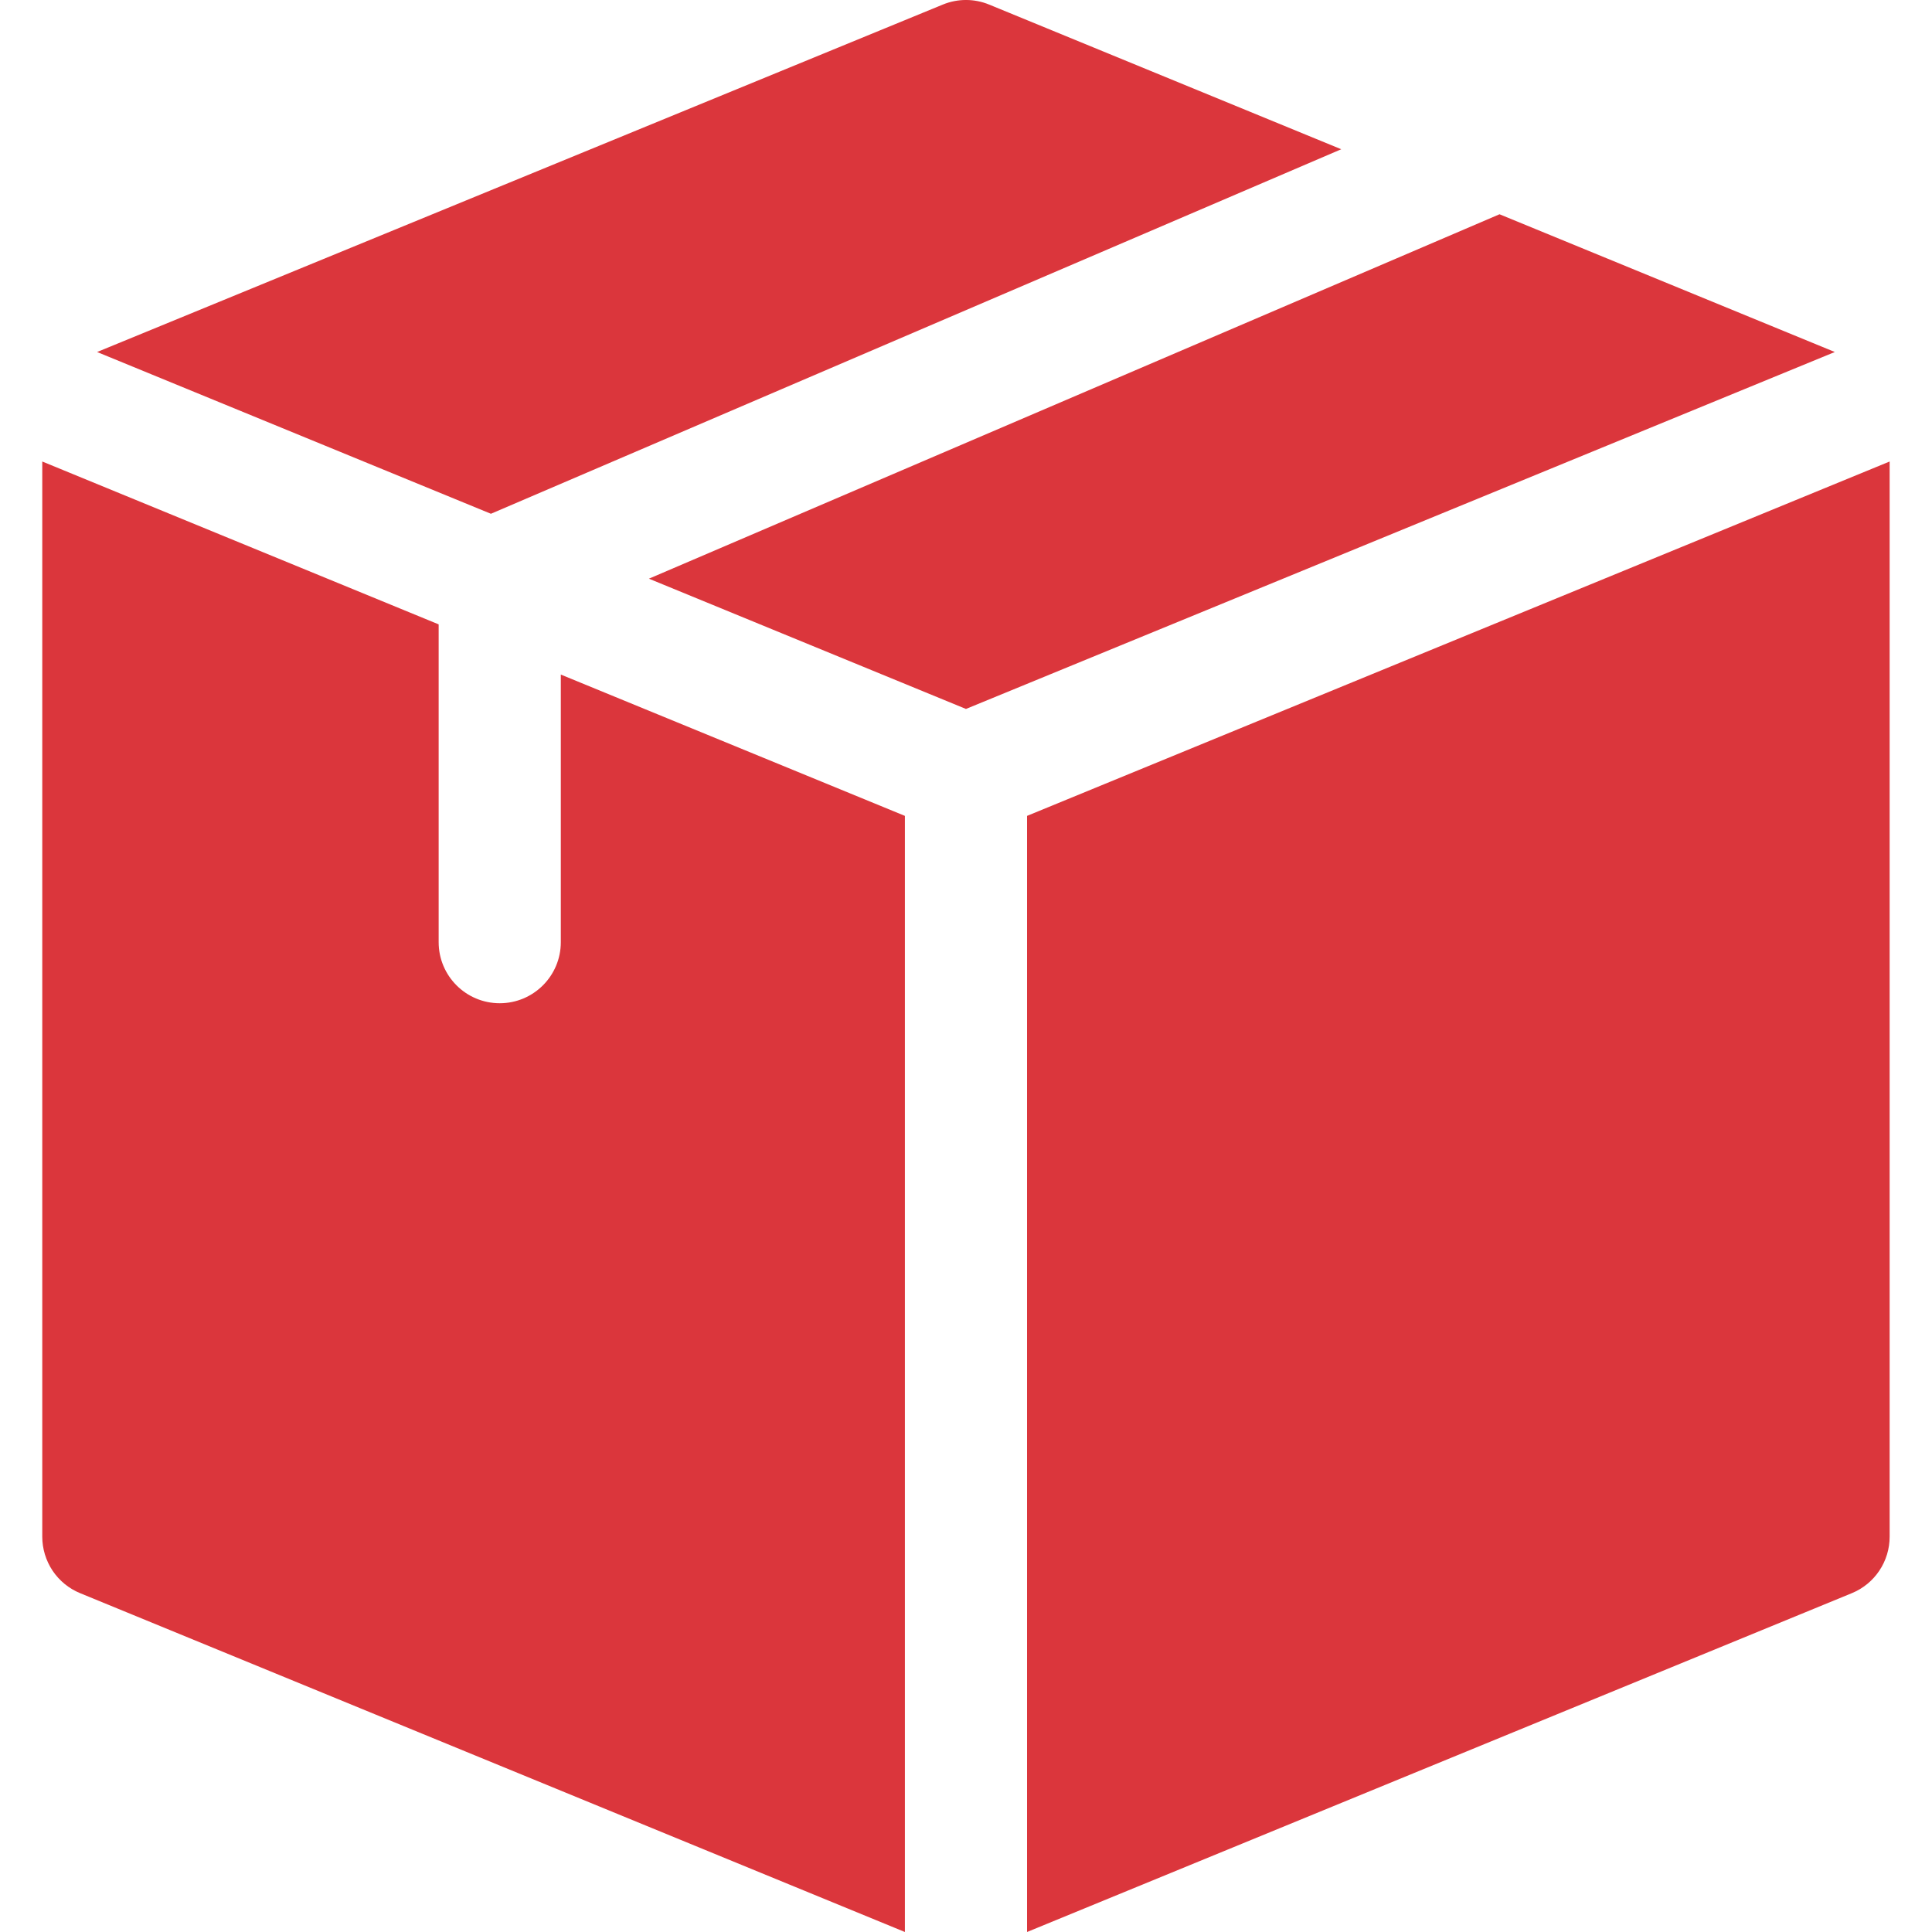<svg width="40" height="40" viewBox="0 0 40 40" fill="none" xmlns="http://www.w3.org/2000/svg">
<g clip-path="url(#clip0_30_1393)">
<path d="M10.164 10.637L27.769 3.09L20.48 0.095C20.172 -0.032 19.827 -0.032 19.519 0.095L2.01 7.288L10.164 10.637ZM31.046 4.436L13.435 11.981L19.999 14.678L37.988 7.288L31.046 4.436ZM18.735 16.892L11.611 13.966V19.507C11.611 20.205 11.044 20.771 10.346 20.771C9.648 20.771 9.082 20.205 9.082 19.507V12.927L0.875 9.555V31.815C0.875 32.066 0.95 32.311 1.089 32.52C1.229 32.728 1.427 32.89 1.659 32.985L18.735 40V16.892ZM21.264 16.892V40L38.34 32.985C38.571 32.89 38.77 32.728 38.909 32.52C39.049 32.311 39.123 32.066 39.123 31.815V9.555L21.264 16.892Z" fill="#DB363C"/>
</g>
<defs>
<clipPath id="clip0_30_1393">
<rect width="40" height="40" fill="white"/>
</clipPath>
</defs>
</svg>
